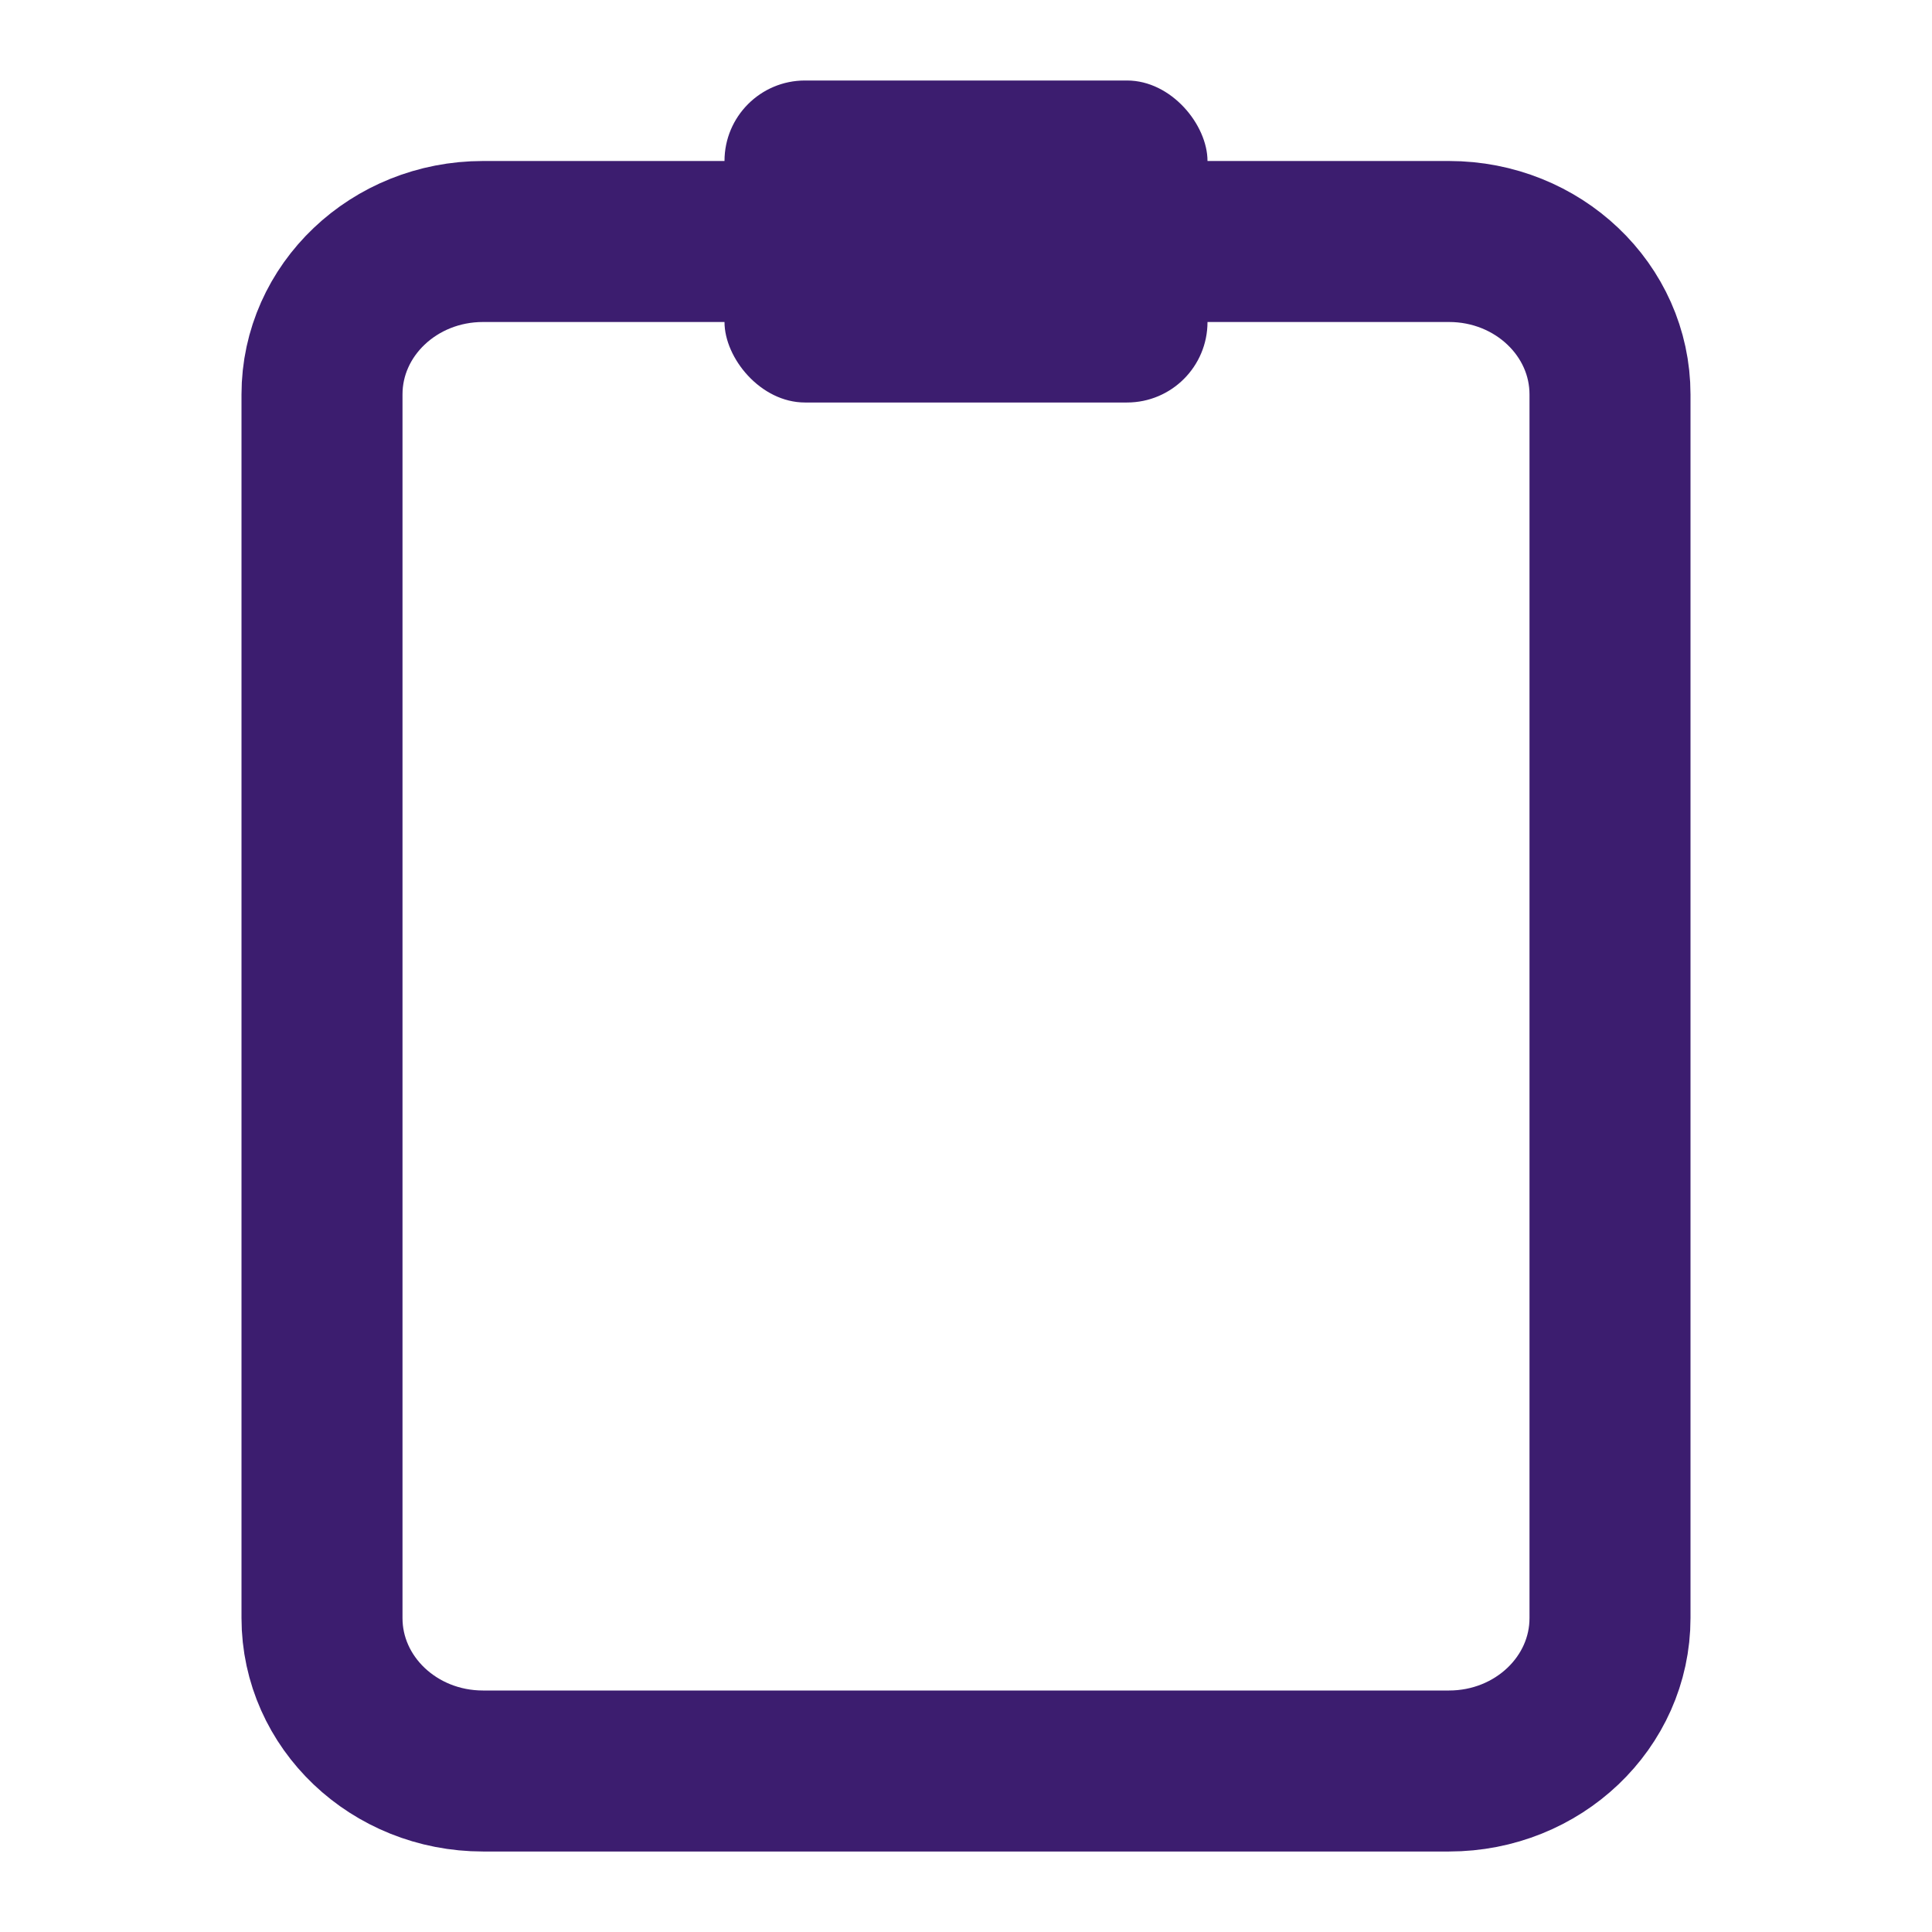 <svg width="24" height="24" viewBox="0 0 24 24" fill="none" xmlns="http://www.w3.org/2000/svg">
<path d="M18 3H6C4.895 3 4 3.851 4 4.9V20.1C4 21.149 4.895 22 6 22H18C19.105 22 20 21.149 20 20.1V4.9C20 3.851 19.105 3 18 3Z" stroke="#3C1D6F" stroke-width="2" stroke-linecap="round" stroke-linejoin="round"/>
<rect x="9" y="1" width="6" height="4" rx="1" fill="#3C1D6F"/>
</svg>
